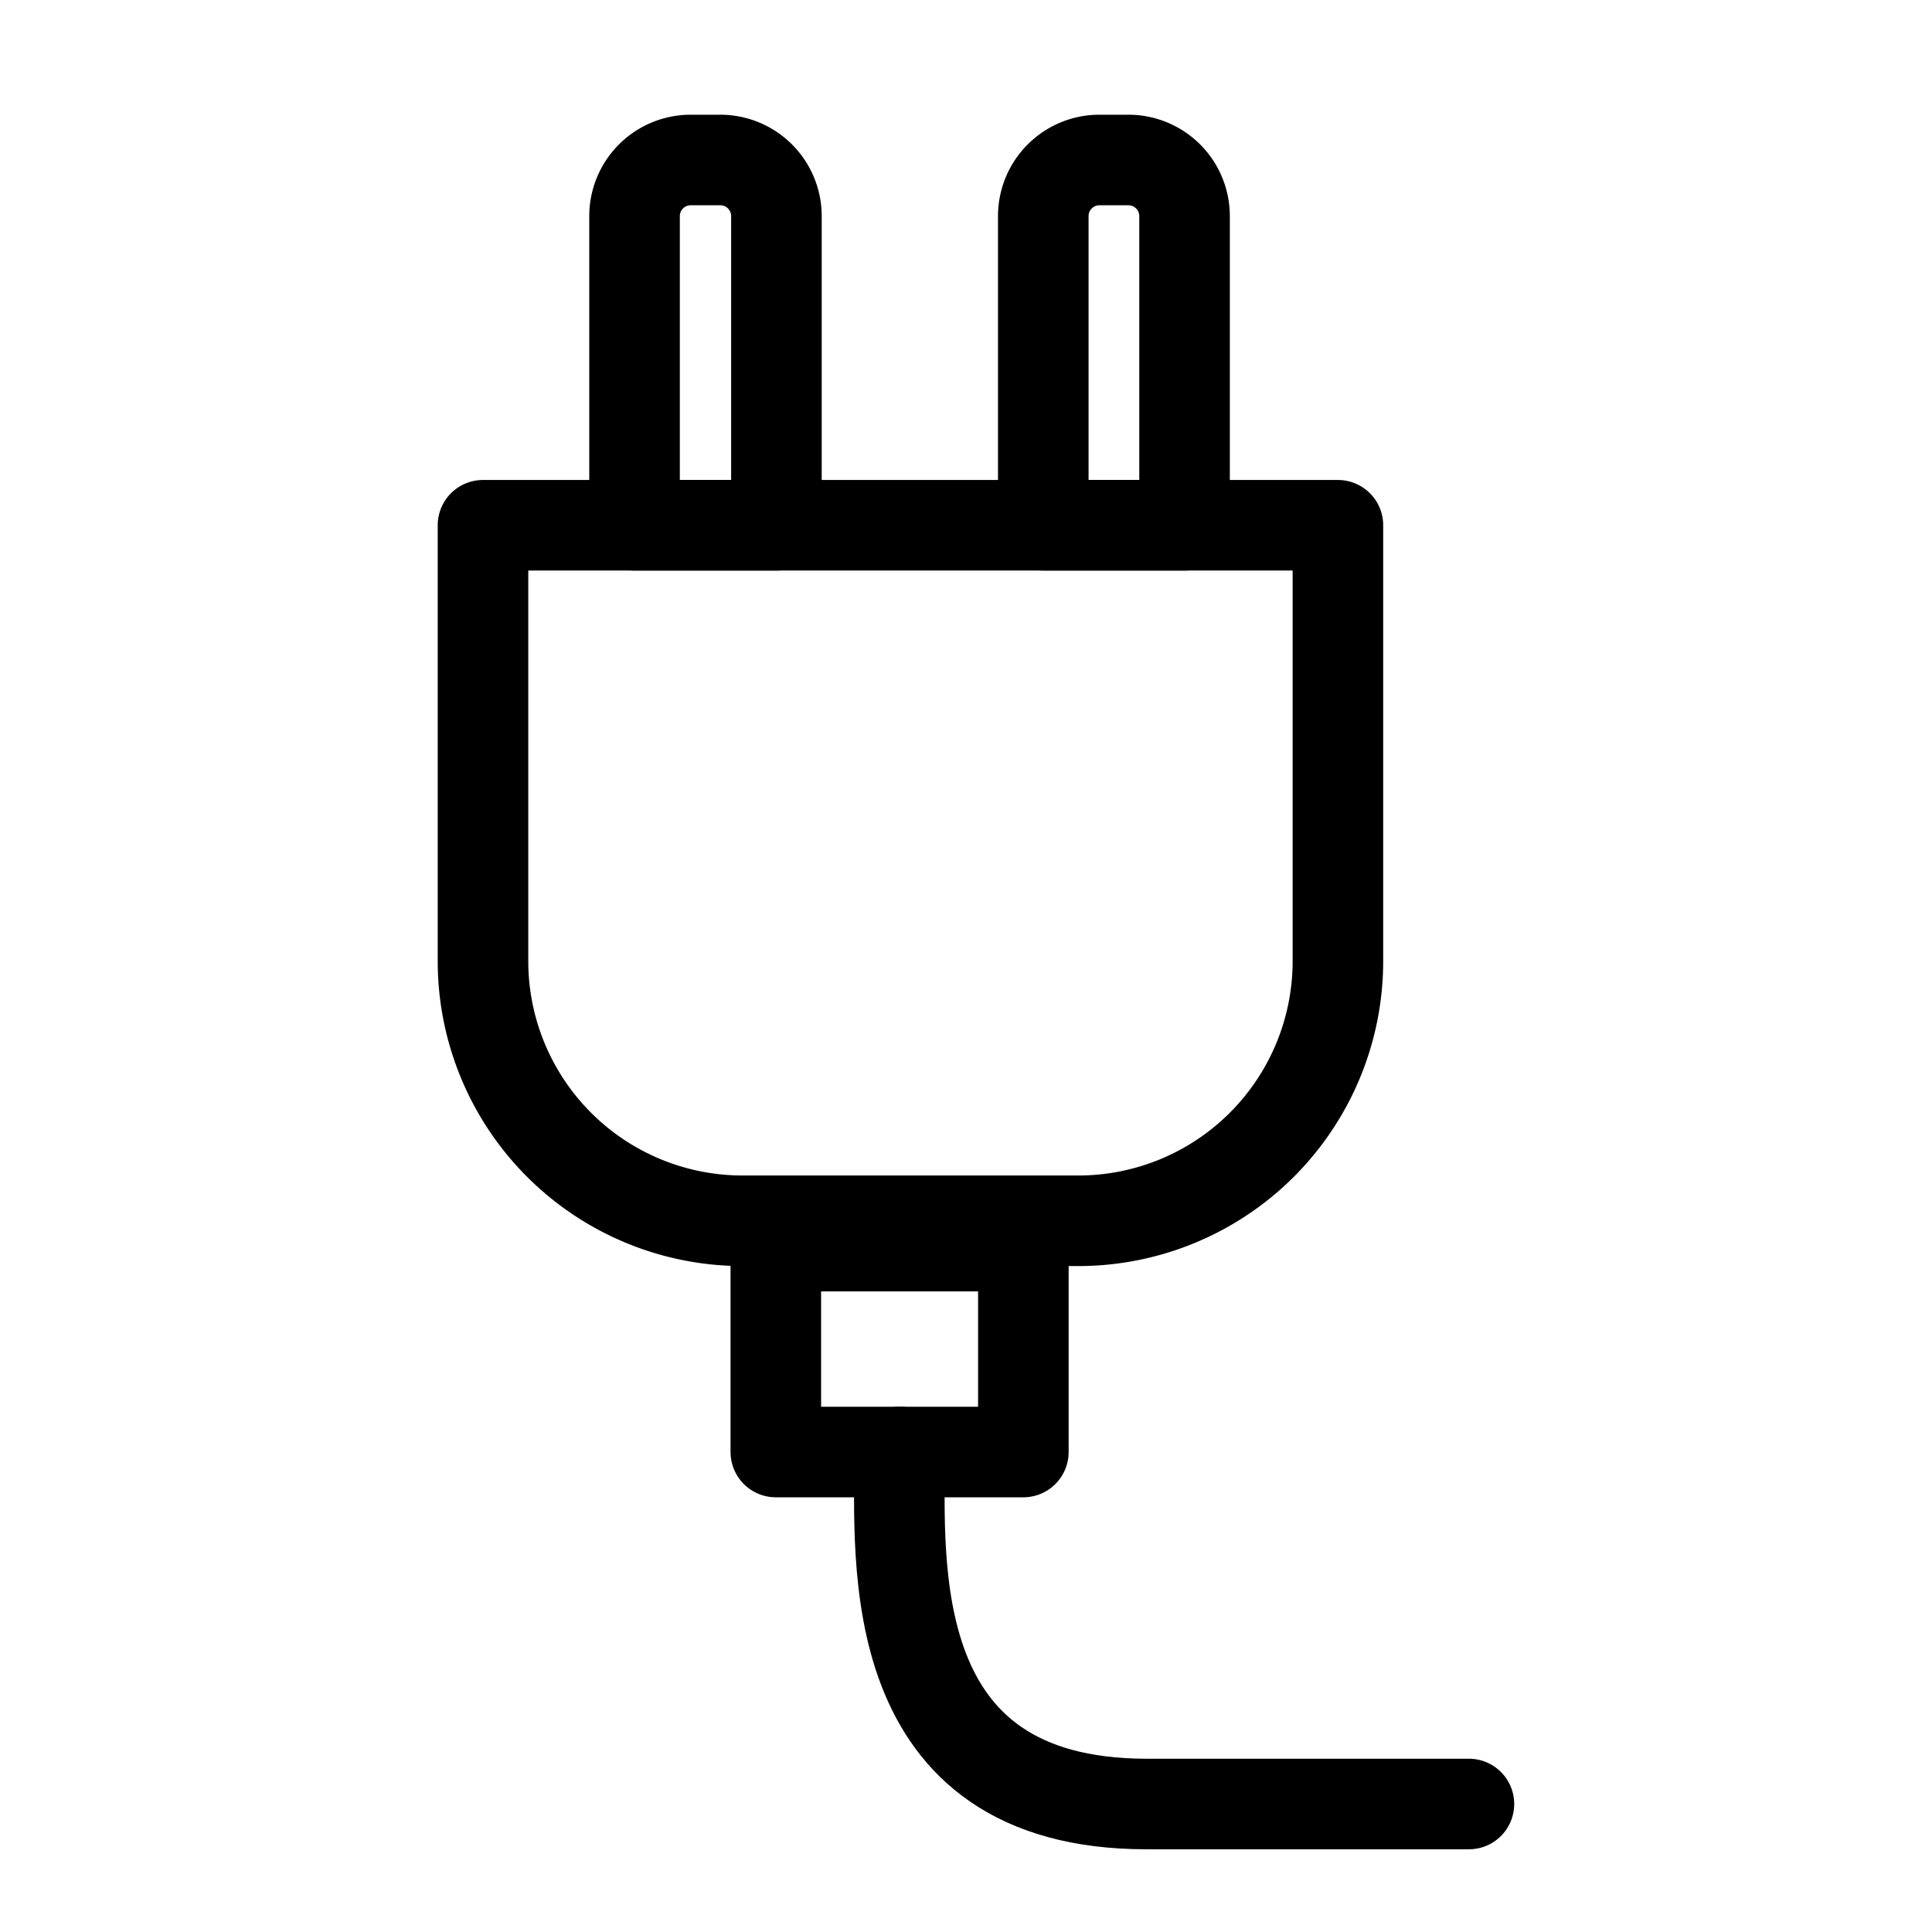 <svg id="Capa_1" data-name="Capa 1" xmlns="http://www.w3.org/2000/svg" viewBox="0 0 32 32"><defs><style>.cls-1{fill:none;stroke:#000;stroke-linecap:round;stroke-linejoin:round;stroke-width:1.5px;}</style></defs><path class="cls-1" d="M8,8.7H22.16a0,0,0,0,1,0,0v7.22a4.3,4.3,0,0,1-4.3,4.3H12.29A4.3,4.3,0,0,1,8,15.93V8.7A0,0,0,0,1,8,8.7Z"/><rect class="cls-1" x="12.85" y="20.64" width="4.1" height="3.41"/><path class="cls-1" d="M14.9,24.05c0,1.83-.3,5.83,4.09,5.83h5.34"/><path class="cls-1" d="M11.44,2.65h.49a.93.93,0,0,1,.93.93V8.7a0,0,0,0,1,0,0H10.51a0,0,0,0,1,0,0V3.58a.93.93,0,0,1,.93-.93Z"/><path class="cls-1" d="M18.2,2.65h.49a.93.93,0,0,1,.93.93V8.7a0,0,0,0,1,0,0H17.28a0,0,0,0,1,0,0V3.58A.93.93,0,0,1,18.2,2.65Z"/></svg>
